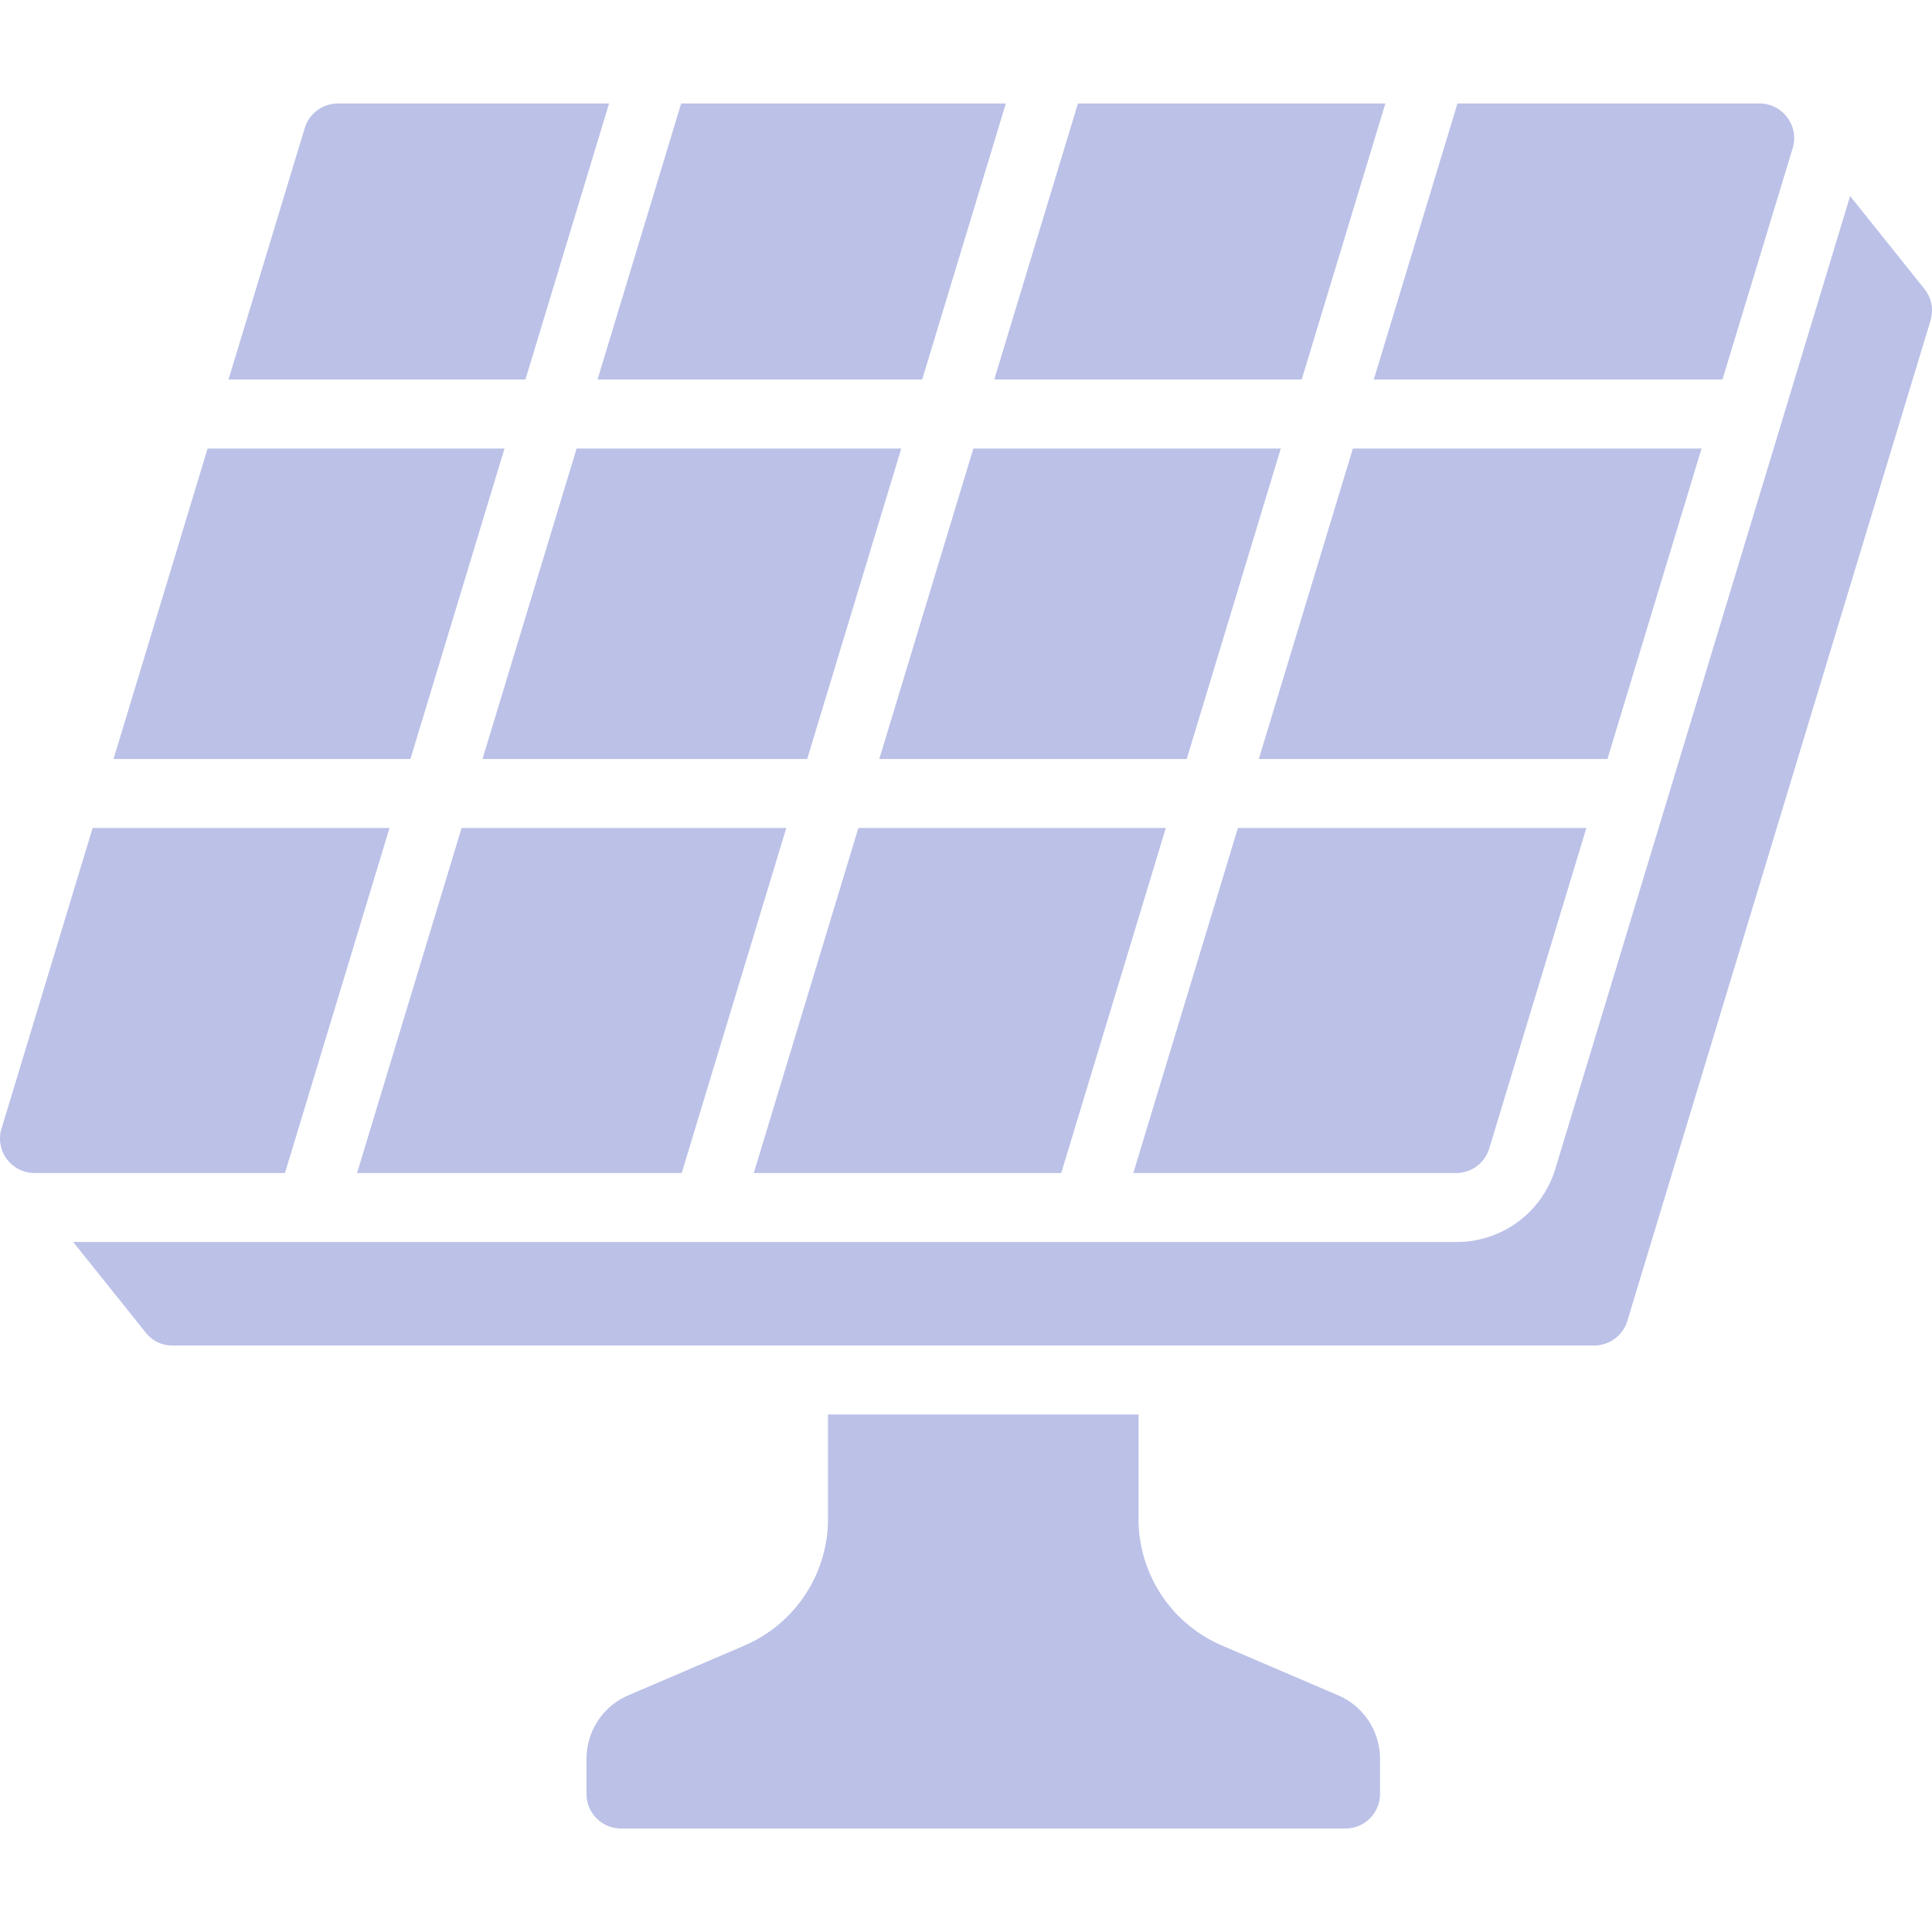 <svg xmlns="http://www.w3.org/2000/svg" version="1.1" xmlns:xlink="http://www.w3.org/1999/xlink" width="512" height="512" x="0" y="0" viewBox="0 0 512.009 512.009" style="enable-background:new 0 0 512 512" xml:space="preserve" class=""><g><path d="m473.609 31.09.11.137a9.048 9.048 0 0 1 1.371 8.027l-18.615 61.321h-92.398l22.171-73.143h80.046a9.056 9.056 0 0 1 7.315 3.658zM152.814 118.862h86.034l-24.933 82.285h-86.043zM108.763 201.147H30.089l24.933-82.285h78.683zM263.497 100.576l22.171-73.143h81.472l-22.171 73.143zM339.428 118.862l-24.932 82.285h-81.472l24.932-82.285zM244.388 100.576h-86.034l22.162-73.143h86.044zM208.375 219.433l-27.712 91.429H94.628l27.703-91.429zM227.483 219.433h81.472l-27.712 91.429h-81.472zM328.064 219.433h92.343L394.67 304.37a9.143 9.143 0 0 1-8.75 6.491h-85.568zM425.993 201.147h-92.389l24.933-82.285h92.398zM80.768 33.915a9.206 9.206 0 0 1 8.75-6.482h71.89l-22.162 73.143H60.562zM.411 299.067l24.137-79.634h78.674L75.52 310.862H9.152a9.143 9.143 0 0 1-8.759-11.795zM323.904 436.119l30.729 13.175a18.284 18.284 0 0 1 11.09 16.814v9.326a9.143 9.143 0 0 1-9.143 9.143h-192a9.143 9.143 0 0 1-9.143-9.143v-9.326a18.287 18.287 0 0 1 11.109-16.832l30.693-13.157a36.572 36.572 0 0 0 22.199-33.646v-27.611h82.286v27.611a36.515 36.515 0 0 0 22.18 33.646z" fill="#bbc1e7" opacity="1" data-original="#000000"></path><path d="m511.616 84.942-80.384 265.234a9.143 9.143 0 0 1-8.704 6.4H45.723a8.86 8.86 0 0 1-7.04-3.337l-19.282-24.091h366.565a27.282 27.282 0 0 0 26.249-19.474l78.098-257.71 19.675 24.594a9.143 9.143 0 0 1 1.628 8.384z" fill="#bbc1e7" opacity="1" data-original="#000000"></path></g></svg>